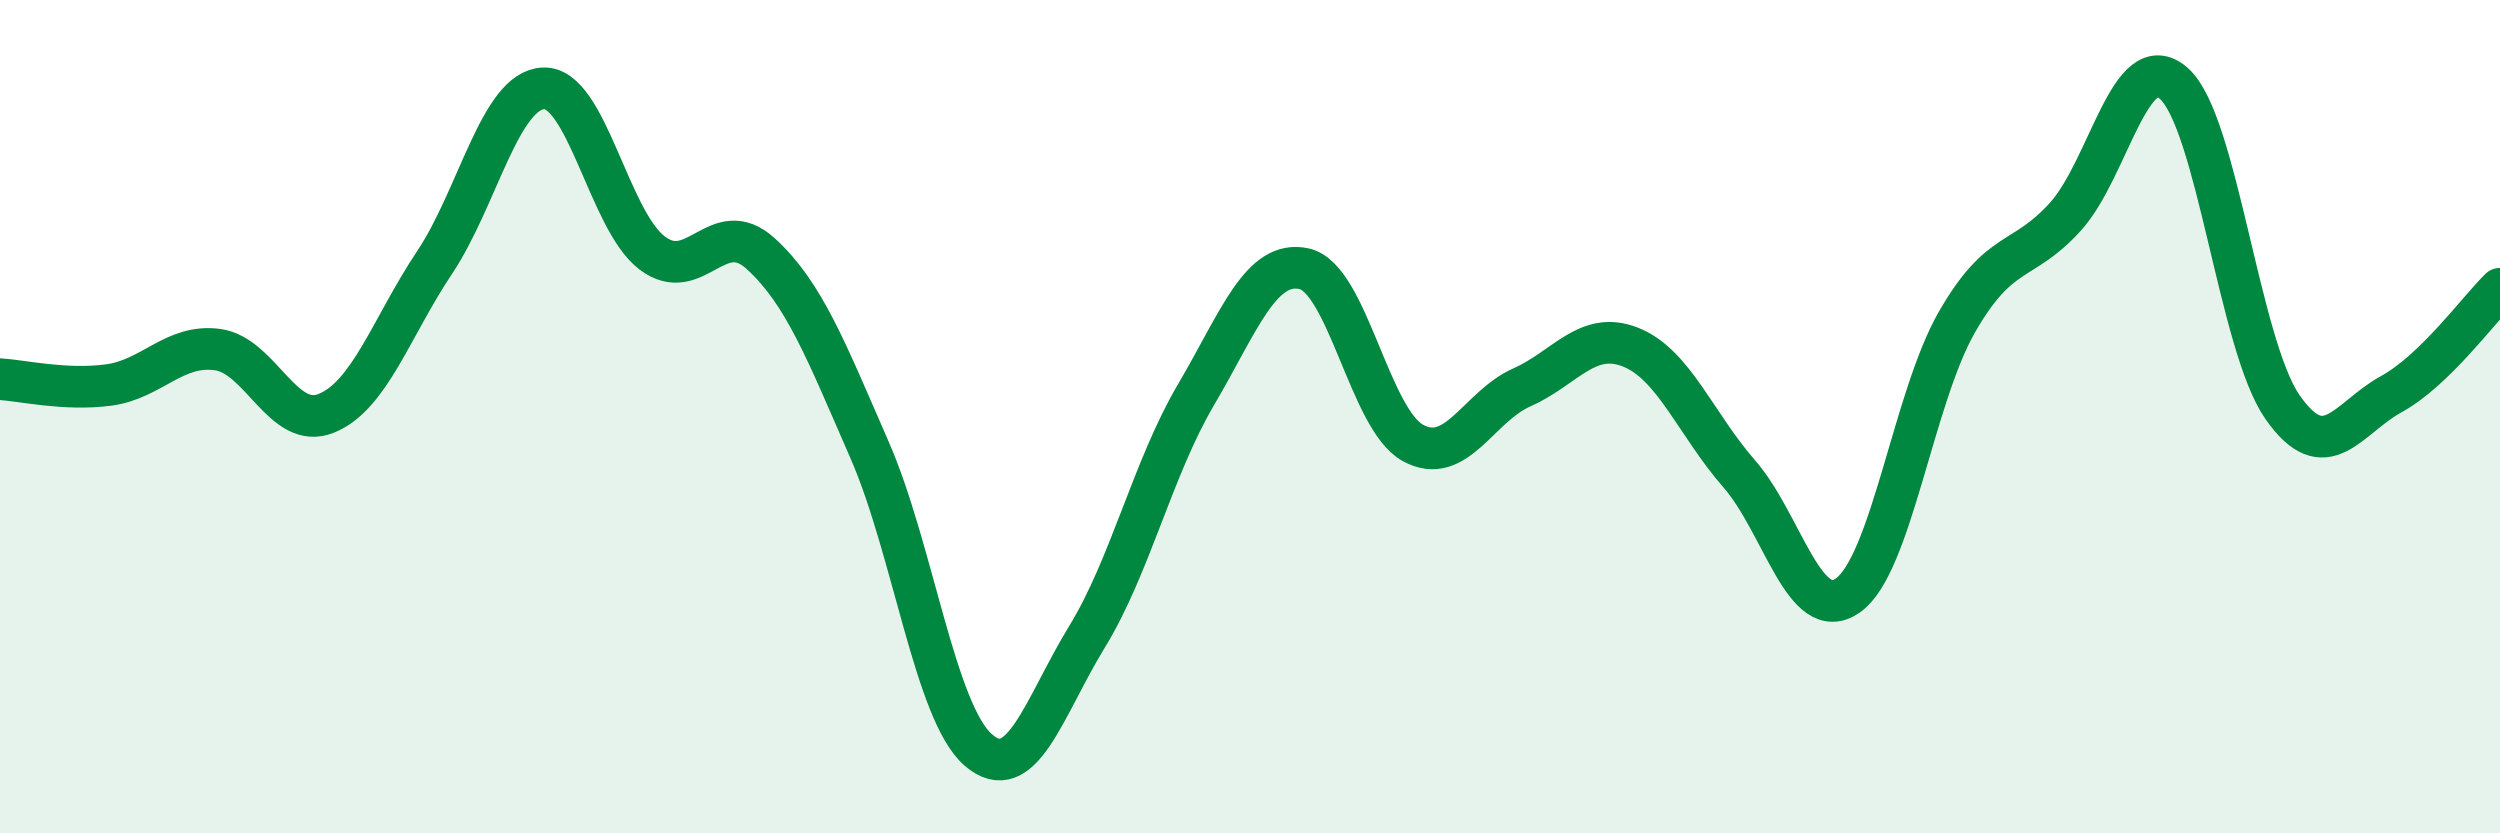 
    <svg width="60" height="20" viewBox="0 0 60 20" xmlns="http://www.w3.org/2000/svg">
      <path
        d="M 0,9.1 C 0.52,9.13 1.57,9.38 2.61,9.24 C 3.65,9.1 4.18,8.25 5.22,8.39 C 6.26,8.53 6.79,10.34 7.83,9.92 C 8.87,9.5 9.39,7.86 10.43,6.3 C 11.47,4.74 12,2.17 13.04,2.12 C 14.08,2.07 14.61,5.28 15.65,6.07 C 16.69,6.86 17.22,5.14 18.26,6.09 C 19.3,7.04 19.83,8.42 20.87,10.8 C 21.91,13.18 22.44,17.1 23.48,18 C 24.52,18.9 25.05,16.98 26.09,15.28 C 27.13,13.58 27.66,11.25 28.7,9.48 C 29.74,7.71 30.26,6.22 31.3,6.45 C 32.34,6.68 32.87,10.06 33.91,10.63 C 34.95,11.2 35.48,9.76 36.52,9.3 C 37.56,8.84 38.09,7.92 39.13,8.33 C 40.17,8.74 40.7,10.18 41.74,11.37 C 42.78,12.56 43.31,15.02 44.35,14.29 C 45.39,13.56 45.92,9.56 46.96,7.74 C 48,5.92 48.53,6.35 49.57,5.2 C 50.61,4.05 51.13,1.09 52.17,2 C 53.21,2.91 53.74,8.28 54.78,9.77 C 55.82,11.26 56.35,10.03 57.39,9.46 C 58.43,8.89 59.48,7.44 60,6.93L60 20L0 20Z"
        fill="#008740"
        opacity="0.1"
        stroke-linecap="round"
        stroke-linejoin="round"
      />
      <path
        d="M 0,9.1 C 0.52,9.13 1.57,9.38 2.61,9.24 C 3.65,9.1 4.18,8.25 5.22,8.39 C 6.26,8.53 6.79,10.34 7.83,9.92 C 8.87,9.5 9.39,7.86 10.43,6.3 C 11.47,4.74 12,2.17 13.04,2.12 C 14.08,2.07 14.61,5.28 15.65,6.07 C 16.69,6.86 17.22,5.14 18.26,6.09 C 19.3,7.04 19.83,8.42 20.87,10.8 C 21.91,13.18 22.44,17.1 23.48,18 C 24.52,18.9 25.05,16.98 26.09,15.28 C 27.13,13.58 27.66,11.25 28.7,9.48 C 29.74,7.71 30.26,6.22 31.3,6.45 C 32.34,6.68 32.87,10.06 33.91,10.63 C 34.95,11.2 35.48,9.76 36.52,9.3 C 37.56,8.84 38.09,7.92 39.13,8.33 C 40.17,8.74 40.7,10.18 41.74,11.37 C 42.78,12.56 43.31,15.02 44.35,14.29 C 45.39,13.56 45.92,9.56 46.96,7.74 C 48,5.92 48.53,6.35 49.57,5.2 C 50.61,4.05 51.13,1.09 52.17,2 C 53.21,2.91 53.74,8.28 54.78,9.77 C 55.82,11.26 56.35,10.03 57.39,9.46 C 58.43,8.89 59.48,7.44 60,6.93"
        stroke="#008740"
        stroke-width="1"
        fill="none"
        stroke-linecap="round"
        stroke-linejoin="round"
      />
    </svg>
  